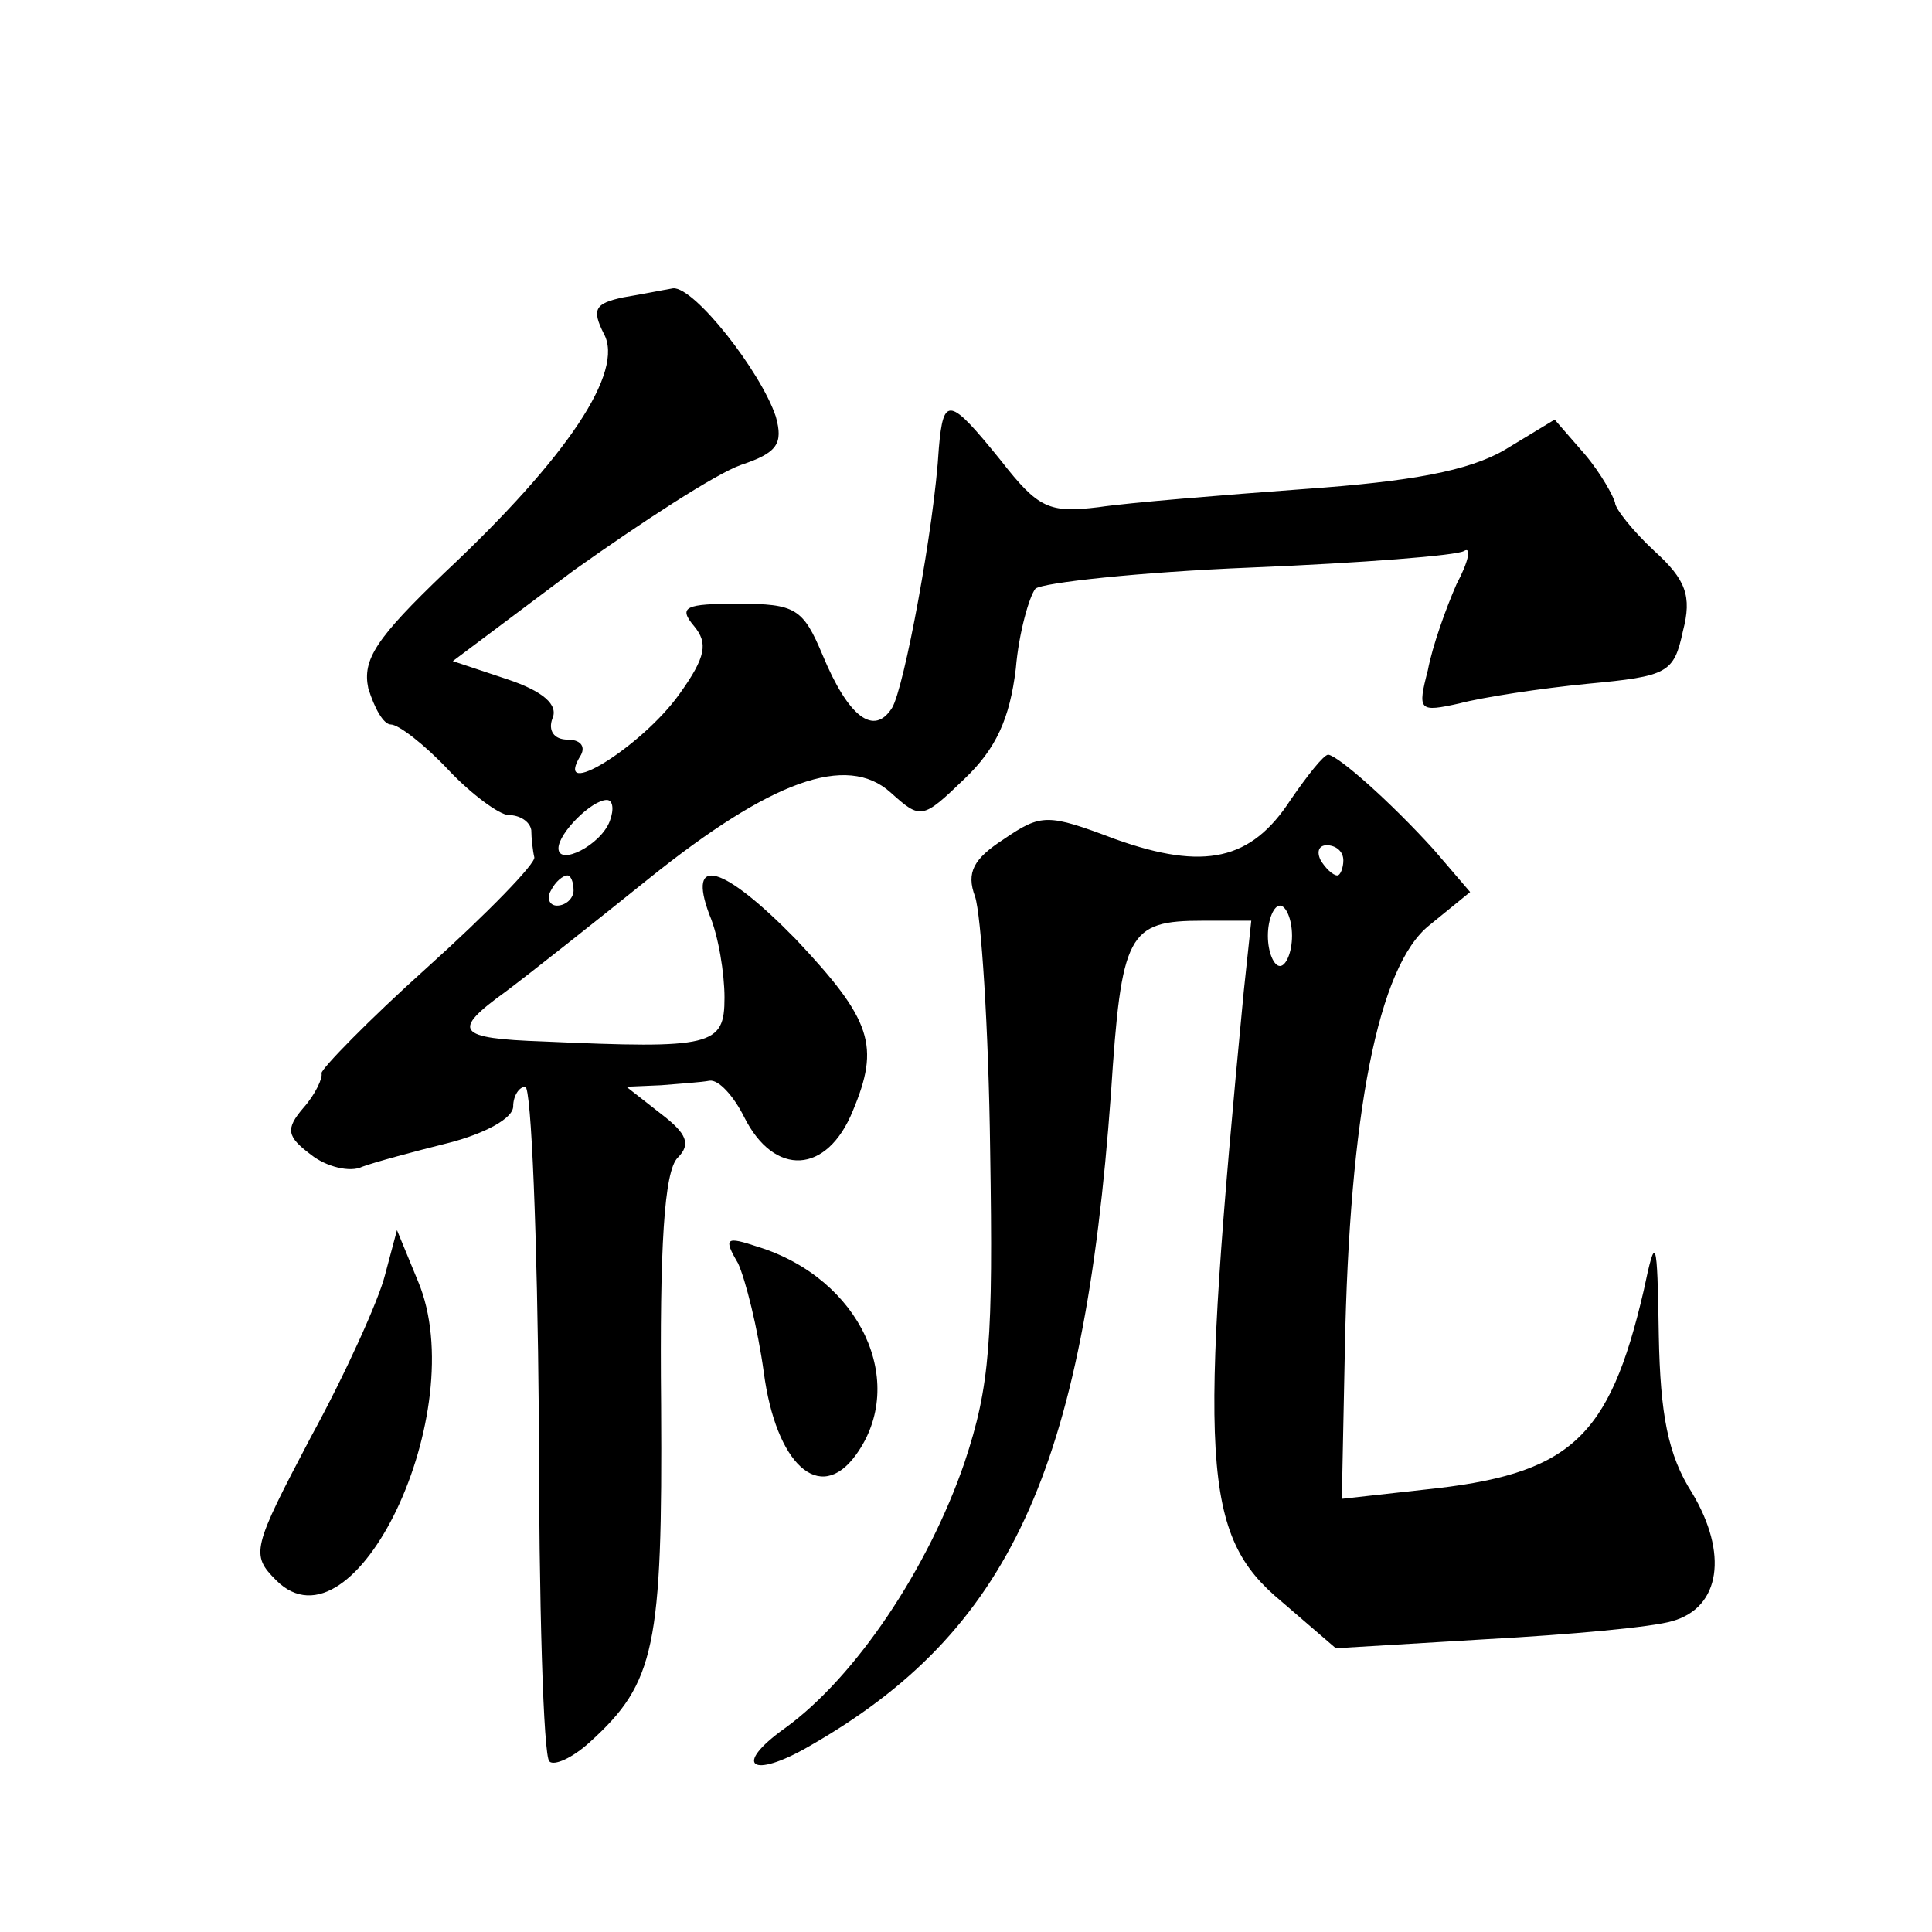 <?xml version="1.0" standalone="no"?>
<!DOCTYPE svg PUBLIC "-//W3C//DTD SVG 20010904//EN"
 "http://www.w3.org/TR/2001/REC-SVG-20010904/DTD/svg10.dtd">
<svg version="1.0" xmlns="http://www.w3.org/2000/svg"
 width="128pt" height="128pt" viewBox="0 0 128 128"
 preserveAspectRatio="xMidYMid meet">
<g transform="translate(0,128) scale(0.1,-0.1)"
fill="#0" stroke="none">
<path d="M413 1083 c-19 -4 -21 -8 -13 -24 14 -25 -24 -82 -105 -158 -46 -44 -55
-58 -51 -77 4 -13 10 -24 15 -24 5 0 22 -13 38 -30 15 -16 34 -30 40 -30 7 0 14
-4 15 -10 0 -5 1 -14 2 -18 1 -4 -31 -37 -71 -73 -39 -35 -70 -67 -70 -70 1 -3
-4 -14 -12 -23 -12 -14 -11 -19 5 -31 10 -8 26 -12 34 -8 8 3 34 10 58 16 23 6
42 16 42 24 0 7 4 13 8 13 4 0 8 -99 9 -220 0 -122 3 -224 7 -227 3 -3 15 2 27
13 43 39 48 63 47 223 -1 105 2 155 11 164 9 9 6 16 -11 29 l-23 18 23 1 c12 1
27 2 32 3 6 1 16 -10 23 -24 20 -40 55 -38 72 4 18 43 13 60 -38 114 -48 49 -72
56 -57 16 6 -14 10 -39 10 -55 0 -32 -8 -34 -120 -29 -58 2 -61 7 -25 33 16 12
59 46 95 75 81 65 131 83 160 57 20 -18 21 -18 49 9 21 20 30 40 34 73 2 24 9 48
13 53 5 4 69 11 143 14 73 3 137 8 141 11 5 3 3 -7 -5 -22 -7 -16 -16 -41 -19 -57
-7 -27 -6 -28 21 -22 15 4 54 10 85 13 53 5 57 7 63 35 6 23 2 34 -19 53 -14 13
-26 28 -26 32 -1 4 -9 19 -20 32 l-20 23 -33 -20 c-24 -14 -62 -21 -133 -26 -54
-4 -116 -9 -136 -12 -33 -4 -40 -1 -65 31 -34 42 -38 43 -41 8 -3 -52 -23 -159
-31 -172 -12 -19 -29 -6 -46 35 -13 31 -18 34 -56 34 -35 0 -40 -2 -29 -15 9 -11
8 -20 -10 -45 -25 -35 -85 -72 -65 -40 3 6 -1 10 -9 10 -9 0 -13 6 -10 14 4 9 -6
18 -30 26 l-36 12 80 60 c45 32 94 64 111 70 24 8 28 14 23 32 -10 30 -54 86 -68
85 -6 -1 -21 -4 -33 -6z m-9 -347 c-6 -16 -34 -30 -34 -18 0 10 22 32 32 32 4 0
5 -6 2 -14z m-24 -46 c0 -5 -5 -10 -11 -10 -5 0 -7 5 -4 10 3 6 8 10 11 10 2 0
4 -4 4 -10z M855 750 c-26 -40 -57 -47 -116 -26 -45 17 -49 17 -74 0 -20 -13 -25
-22 -19 -38 4 -12 9 -87 10 -168 2 -126 0 -156 -17 -207 -24 -70 -72 -142 -119
-176 -35 -25 -22 -34 16 -12 133 76 182 183 200 432 7 107 11 115 61 115 l32 0
-5 -47 c-30 -313 -28 -360 25 -404 l36 -31 100 6 c55 3 110 8 123 12 32 9 37 45
13 85 -16 25 -21 52 -22 104 -1 66 -2 68 -10 30 -23 -99 -49 -122 -146 -132 l-54
-6 2 99 c3 156 22 254 56 281 l27 22 -24 28 c-29 32 -63 62 -70 63 -3 0 -14 -14
-25 -30z m35 -40 c0 -5 -2 -10 -4 -10 -3 0 -8 5 -11 10 -3 6 -1 10 4 10 6 0 11
-4 11 -10z m-34 -50 c0 -11 -4 -20 -8 -20 -4 0 -8 9 -8 20 0 11 4 20 8 20 4 0 8
-9 8 -20z M255 435 c-4 -16 -26 -65 -49 -107 -39 -74 -40 -78 -23 -95 52 -52 130
112 94 198 l-14 34 -8 -30z M489 443 c5 -11 13 -43 17 -72 8 -61 37 -88 61 -55
35 48 3 117 -65 138 -21 7 -23 6 -13 -11z"/>
</g>
</svg>
